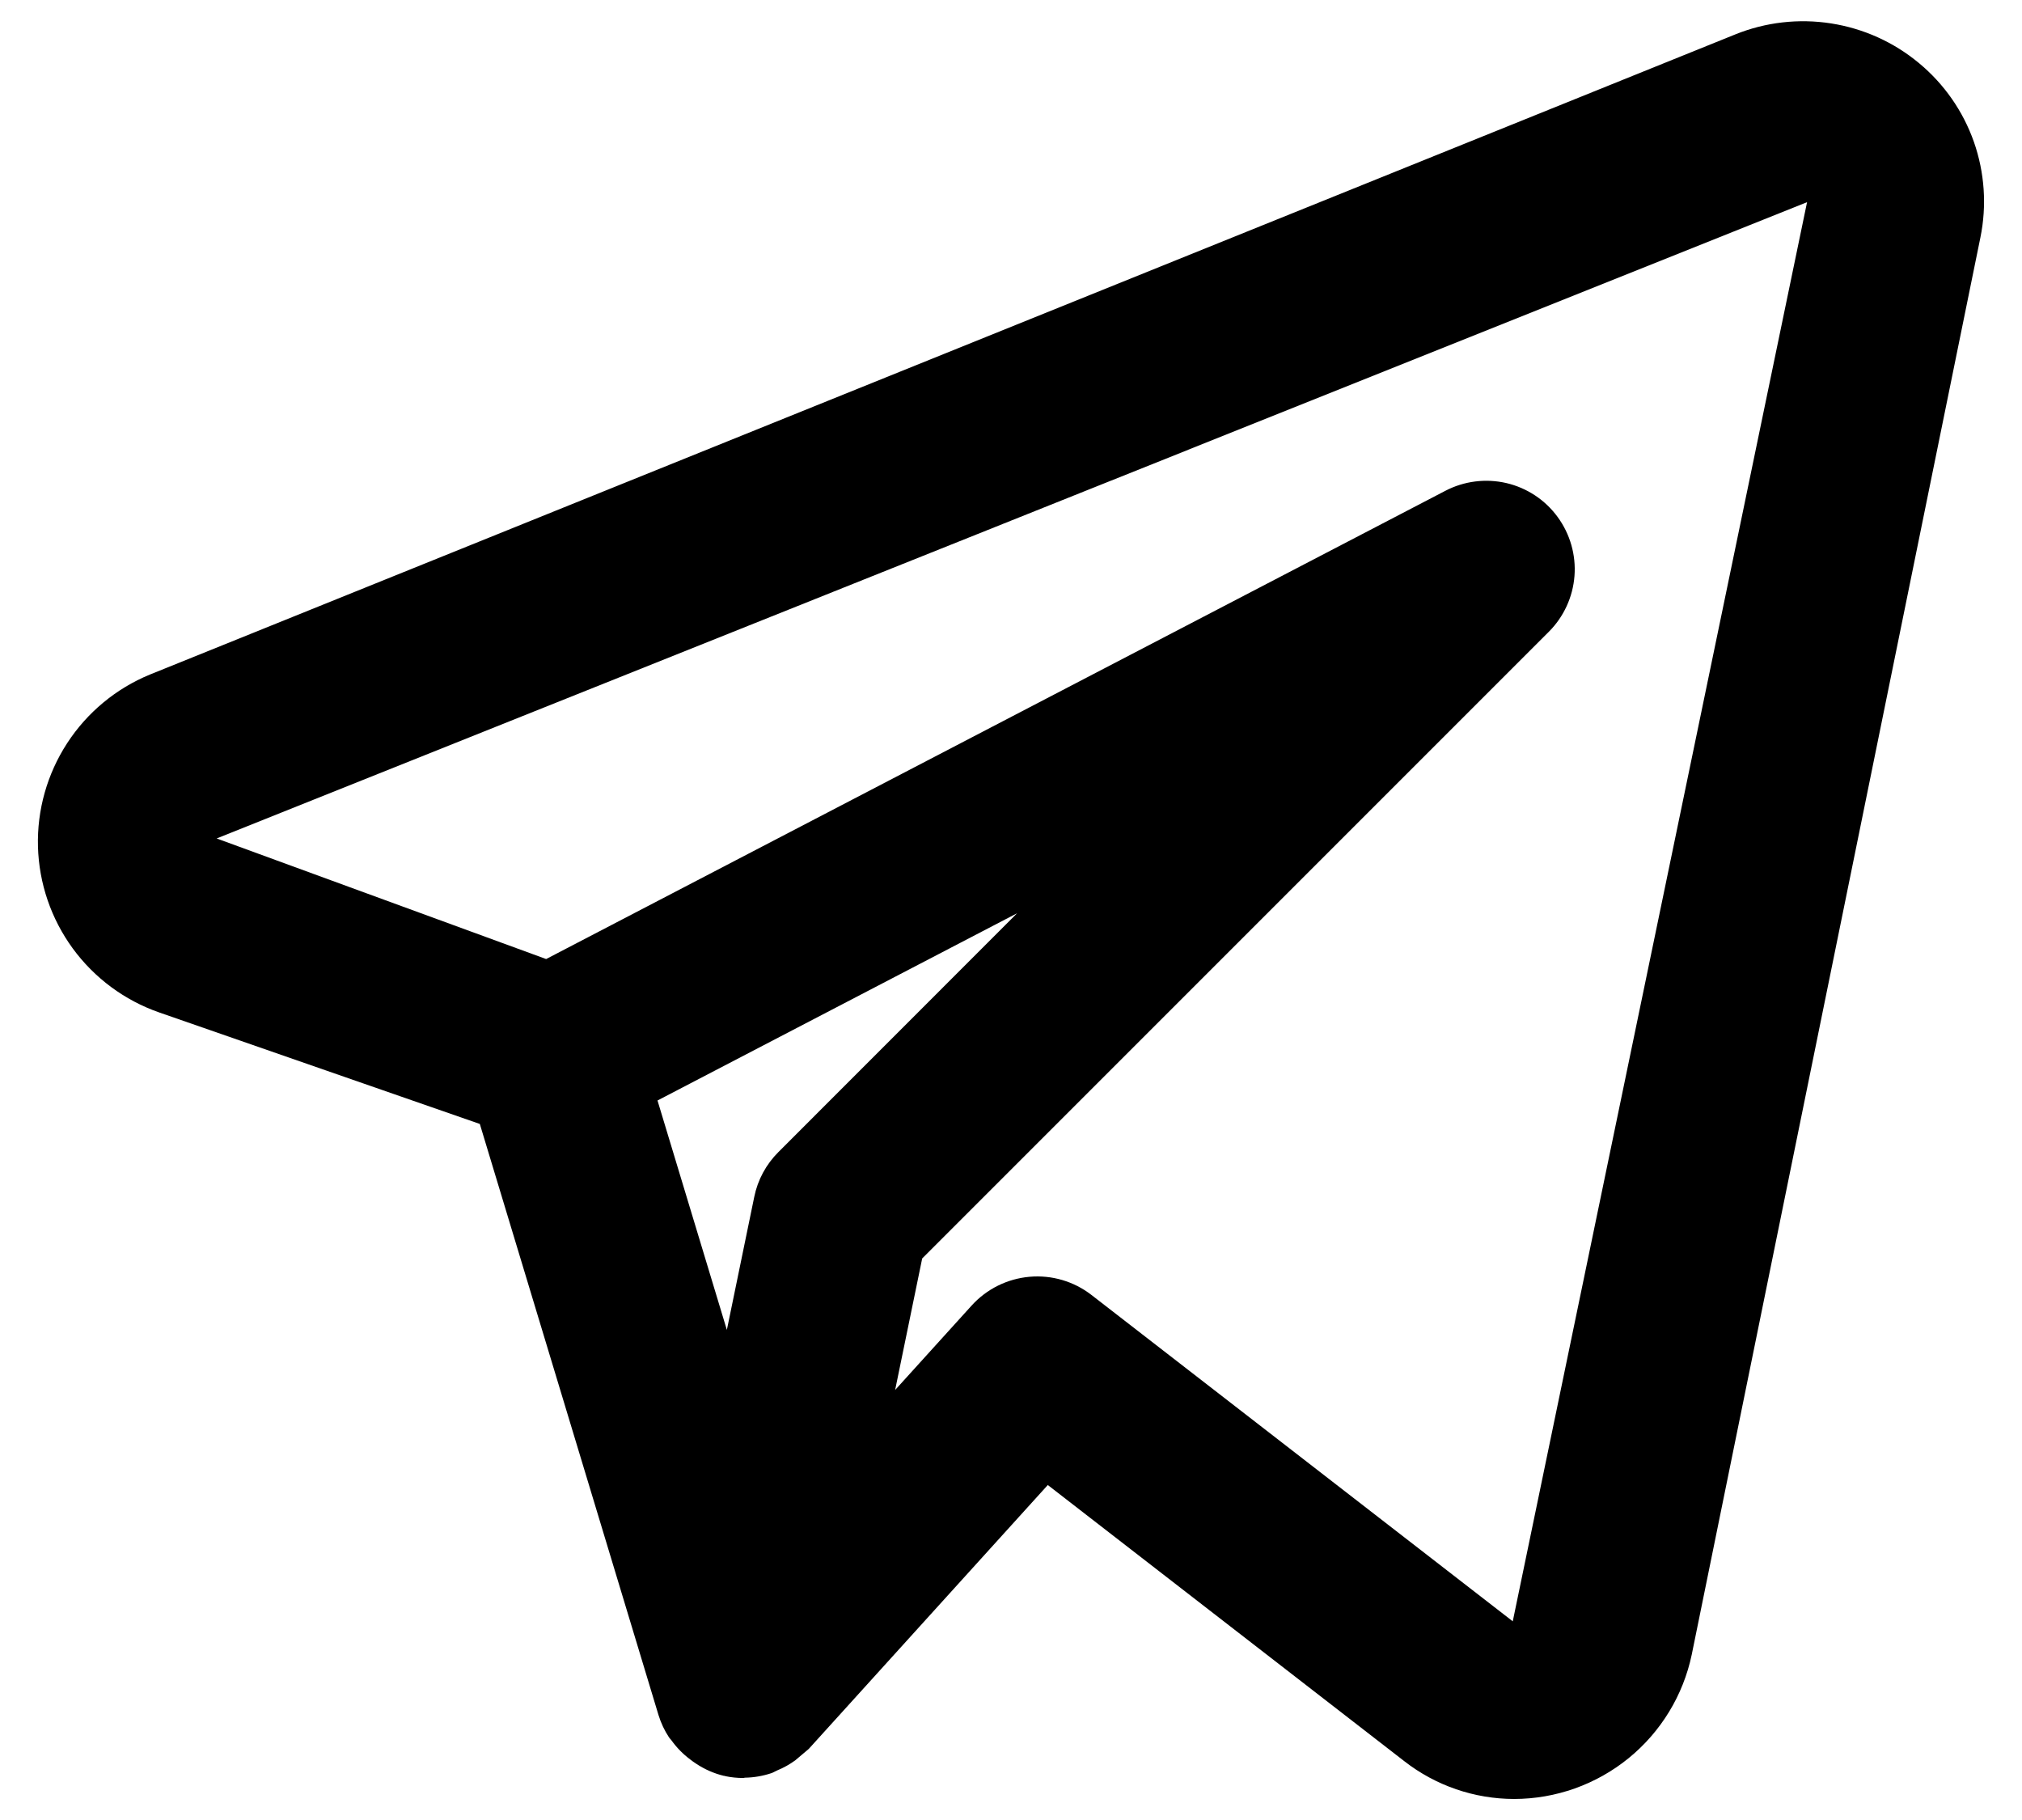 <svg width="40" height="36" viewBox="0 0 40 36" fill="none" xmlns="http://www.w3.org/2000/svg">
    <path d="M37.963 1.249C37.465 0.834 36.864 0.563 36.223 0.463C35.583 0.363 34.927 0.438 34.327 0.681L2.965 13.343C2.294 13.619 1.723 14.093 1.328 14.701C0.933 15.309 0.731 16.023 0.751 16.747C0.771 17.473 1.011 18.174 1.439 18.76C1.867 19.345 2.463 19.787 3.148 20.026L9.492 22.232L13.027 33.925C13.075 34.081 13.145 34.23 13.235 34.366C13.248 34.387 13.267 34.403 13.282 34.423C13.385 34.567 13.51 34.695 13.652 34.801C13.692 34.832 13.731 34.861 13.774 34.888C13.94 34.998 14.124 35.079 14.318 35.126L14.338 35.128L14.35 35.133C14.466 35.157 14.585 35.169 14.704 35.169C14.715 35.169 14.725 35.163 14.737 35.163C14.916 35.16 15.094 35.129 15.264 35.072C15.303 35.058 15.337 35.035 15.375 35.019C15.502 34.967 15.622 34.9 15.733 34.819C15.822 34.744 15.911 34.669 15.999 34.594L20.728 29.374L27.781 34.837C28.402 35.321 29.166 35.583 29.953 35.584C30.778 35.583 31.577 35.298 32.217 34.778C32.856 34.258 33.298 33.534 33.467 32.727L39.177 4.698C39.306 4.067 39.261 3.413 39.048 2.805C38.834 2.198 38.459 1.66 37.963 1.249V1.249ZM15.398 22.789C15.155 23.031 14.989 23.339 14.921 23.674L14.379 26.306L13.007 21.768L20.121 18.064L15.398 22.789ZM29.926 32.07L21.591 25.614C21.242 25.344 20.805 25.216 20.366 25.255C19.927 25.294 19.519 25.496 19.223 25.822L17.708 27.494L18.243 24.893L30.639 12.497C30.934 12.202 31.115 11.81 31.147 11.393C31.179 10.976 31.06 10.562 30.813 10.225C30.566 9.887 30.206 9.65 29.799 9.555C29.391 9.461 28.963 9.515 28.593 9.708L10.804 18.97L4.286 16.585L35.748 3.999L29.926 32.07Z" fill="#000"/>
</svg>